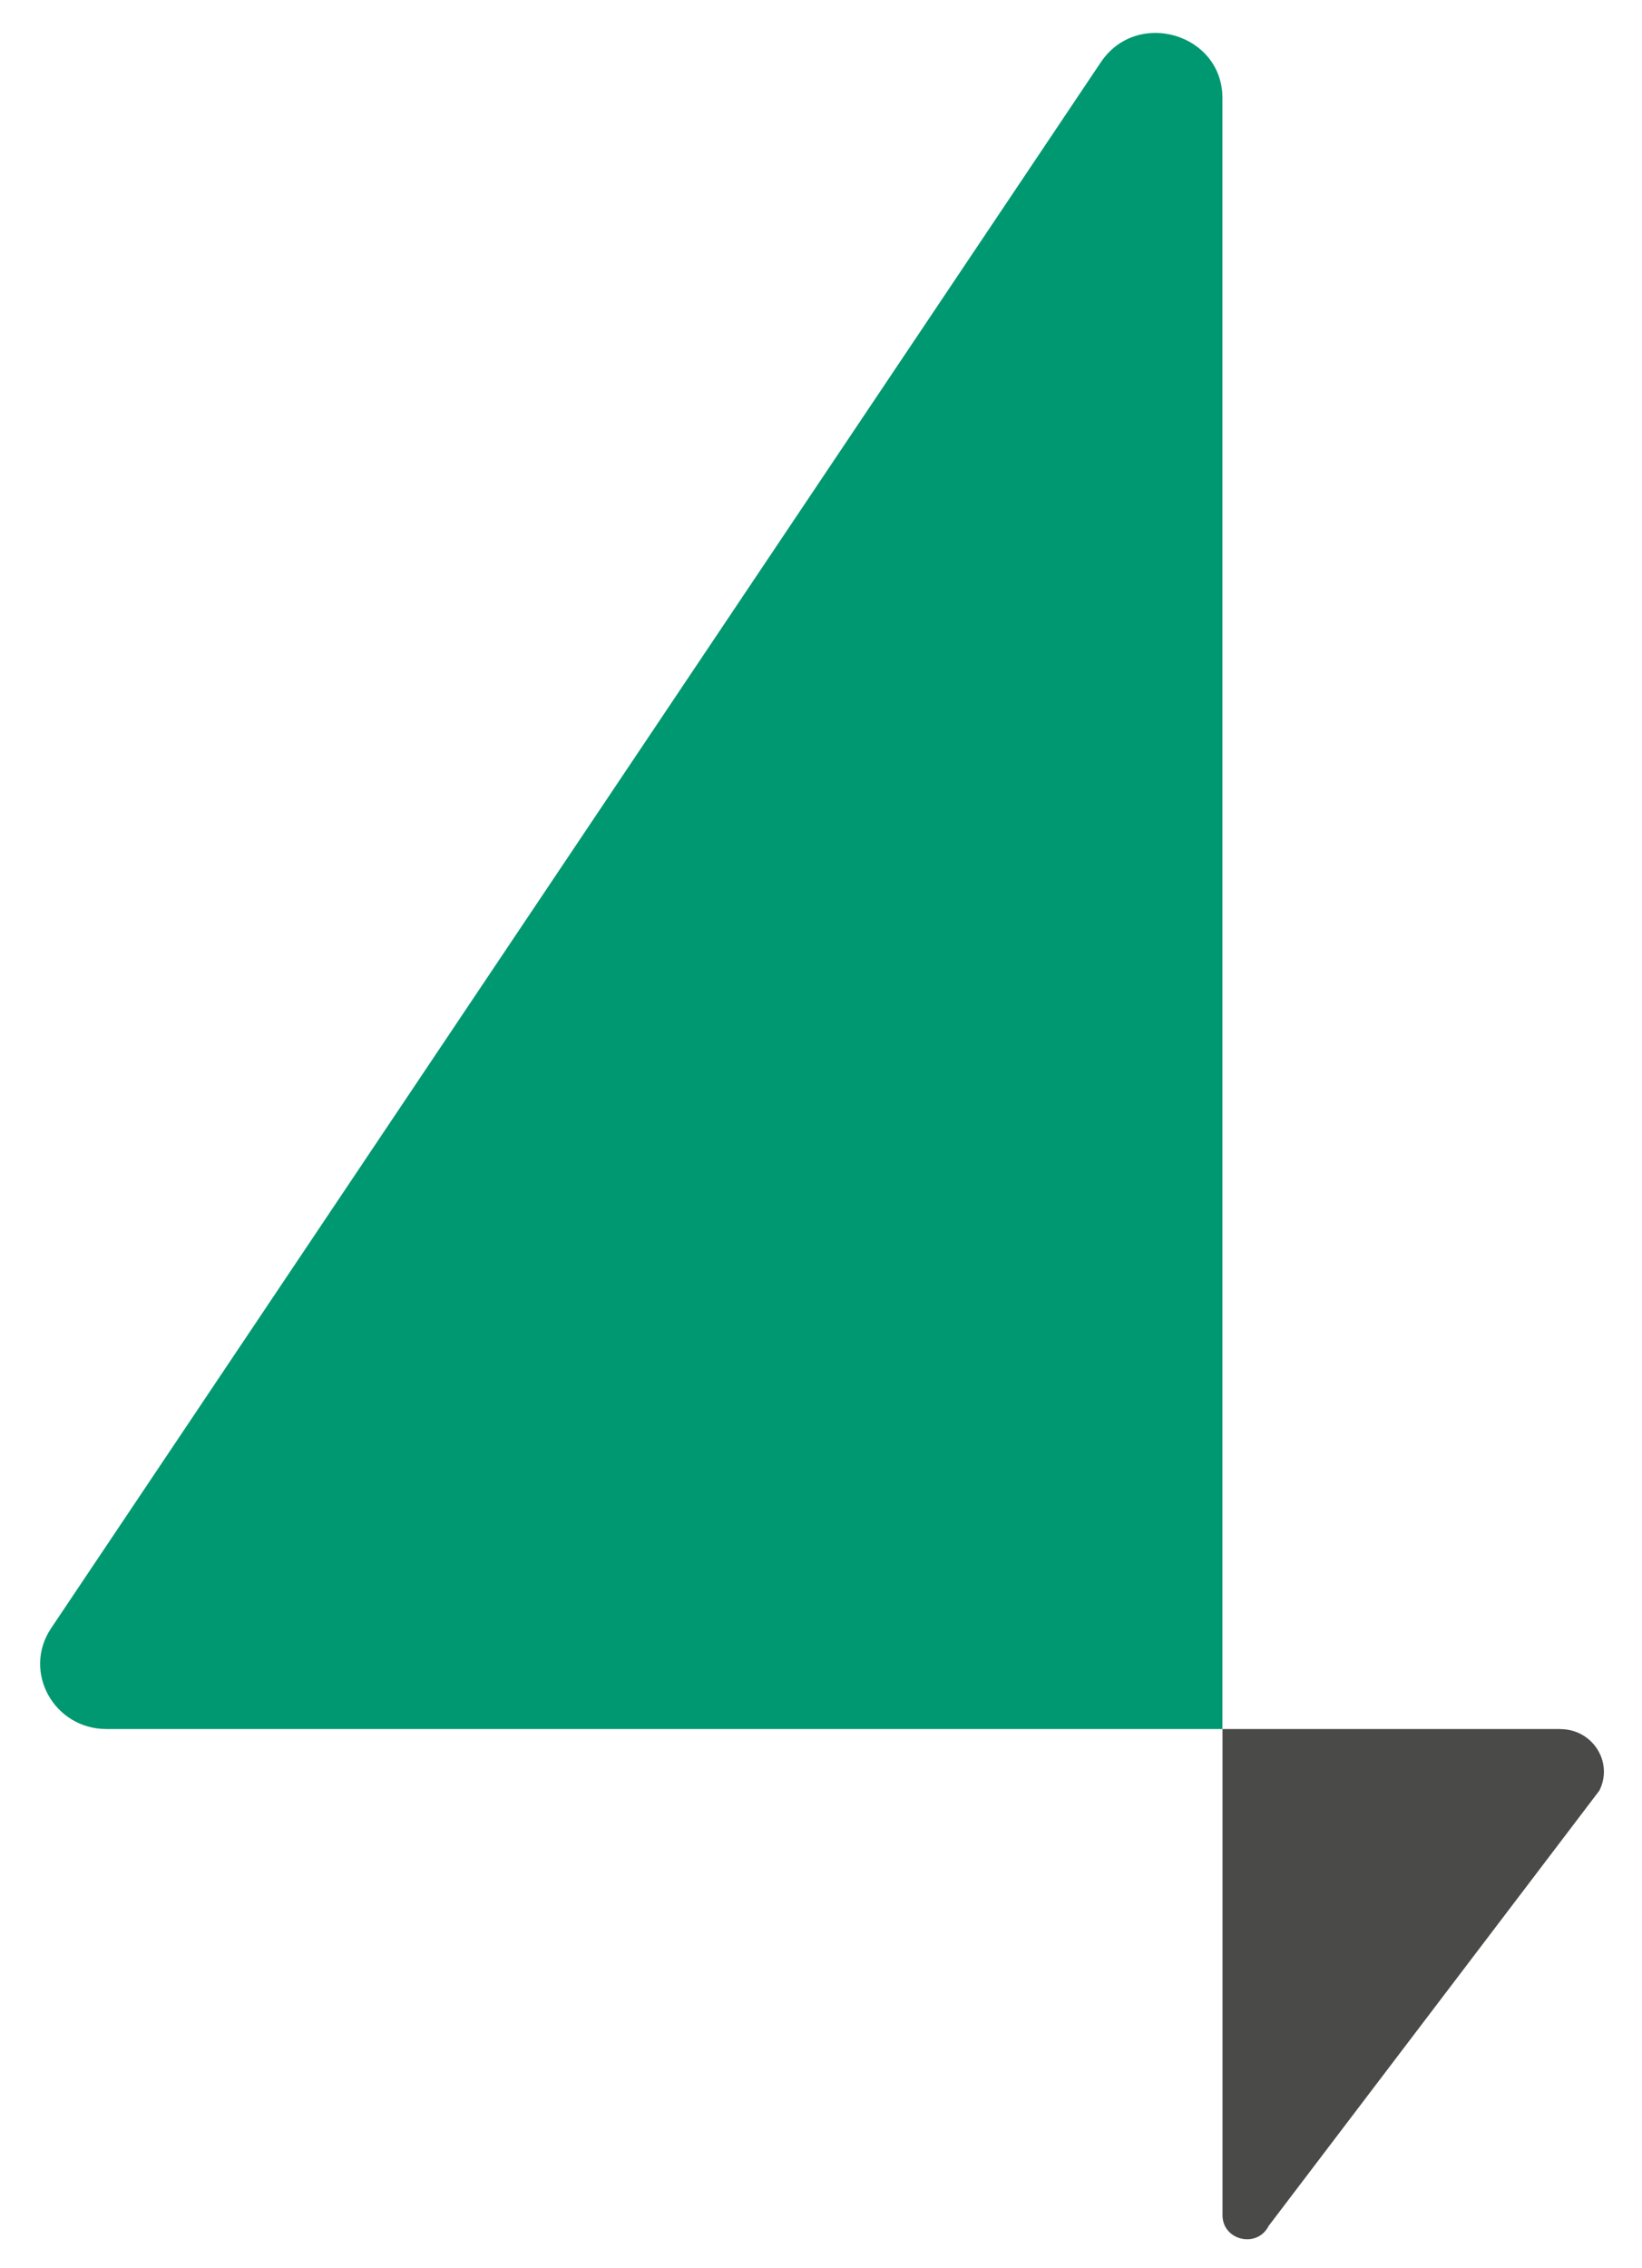 <svg width="21" height="29" viewBox="0 0 21 29" fill="none" xmlns="http://www.w3.org/2000/svg">
<path fill-rule="evenodd" clip-rule="evenodd" d="M15.634 1.254C15.634 0.429 14.54 0.107 14.078 0.797L0.654 20.817C0.283 21.37 0.688 22.106 1.362 22.106H15.634V1.254H15.634Z" fill="#009870"/>
<path fill-rule="evenodd" clip-rule="evenodd" d="M19.956 22.106H15.635V28.328C15.641 28.647 16.079 28.747 16.225 28.459L20.454 22.894C20.638 22.532 20.369 22.107 19.956 22.107V22.106H19.956Z" fill="#4A4A49"/>
</svg>
